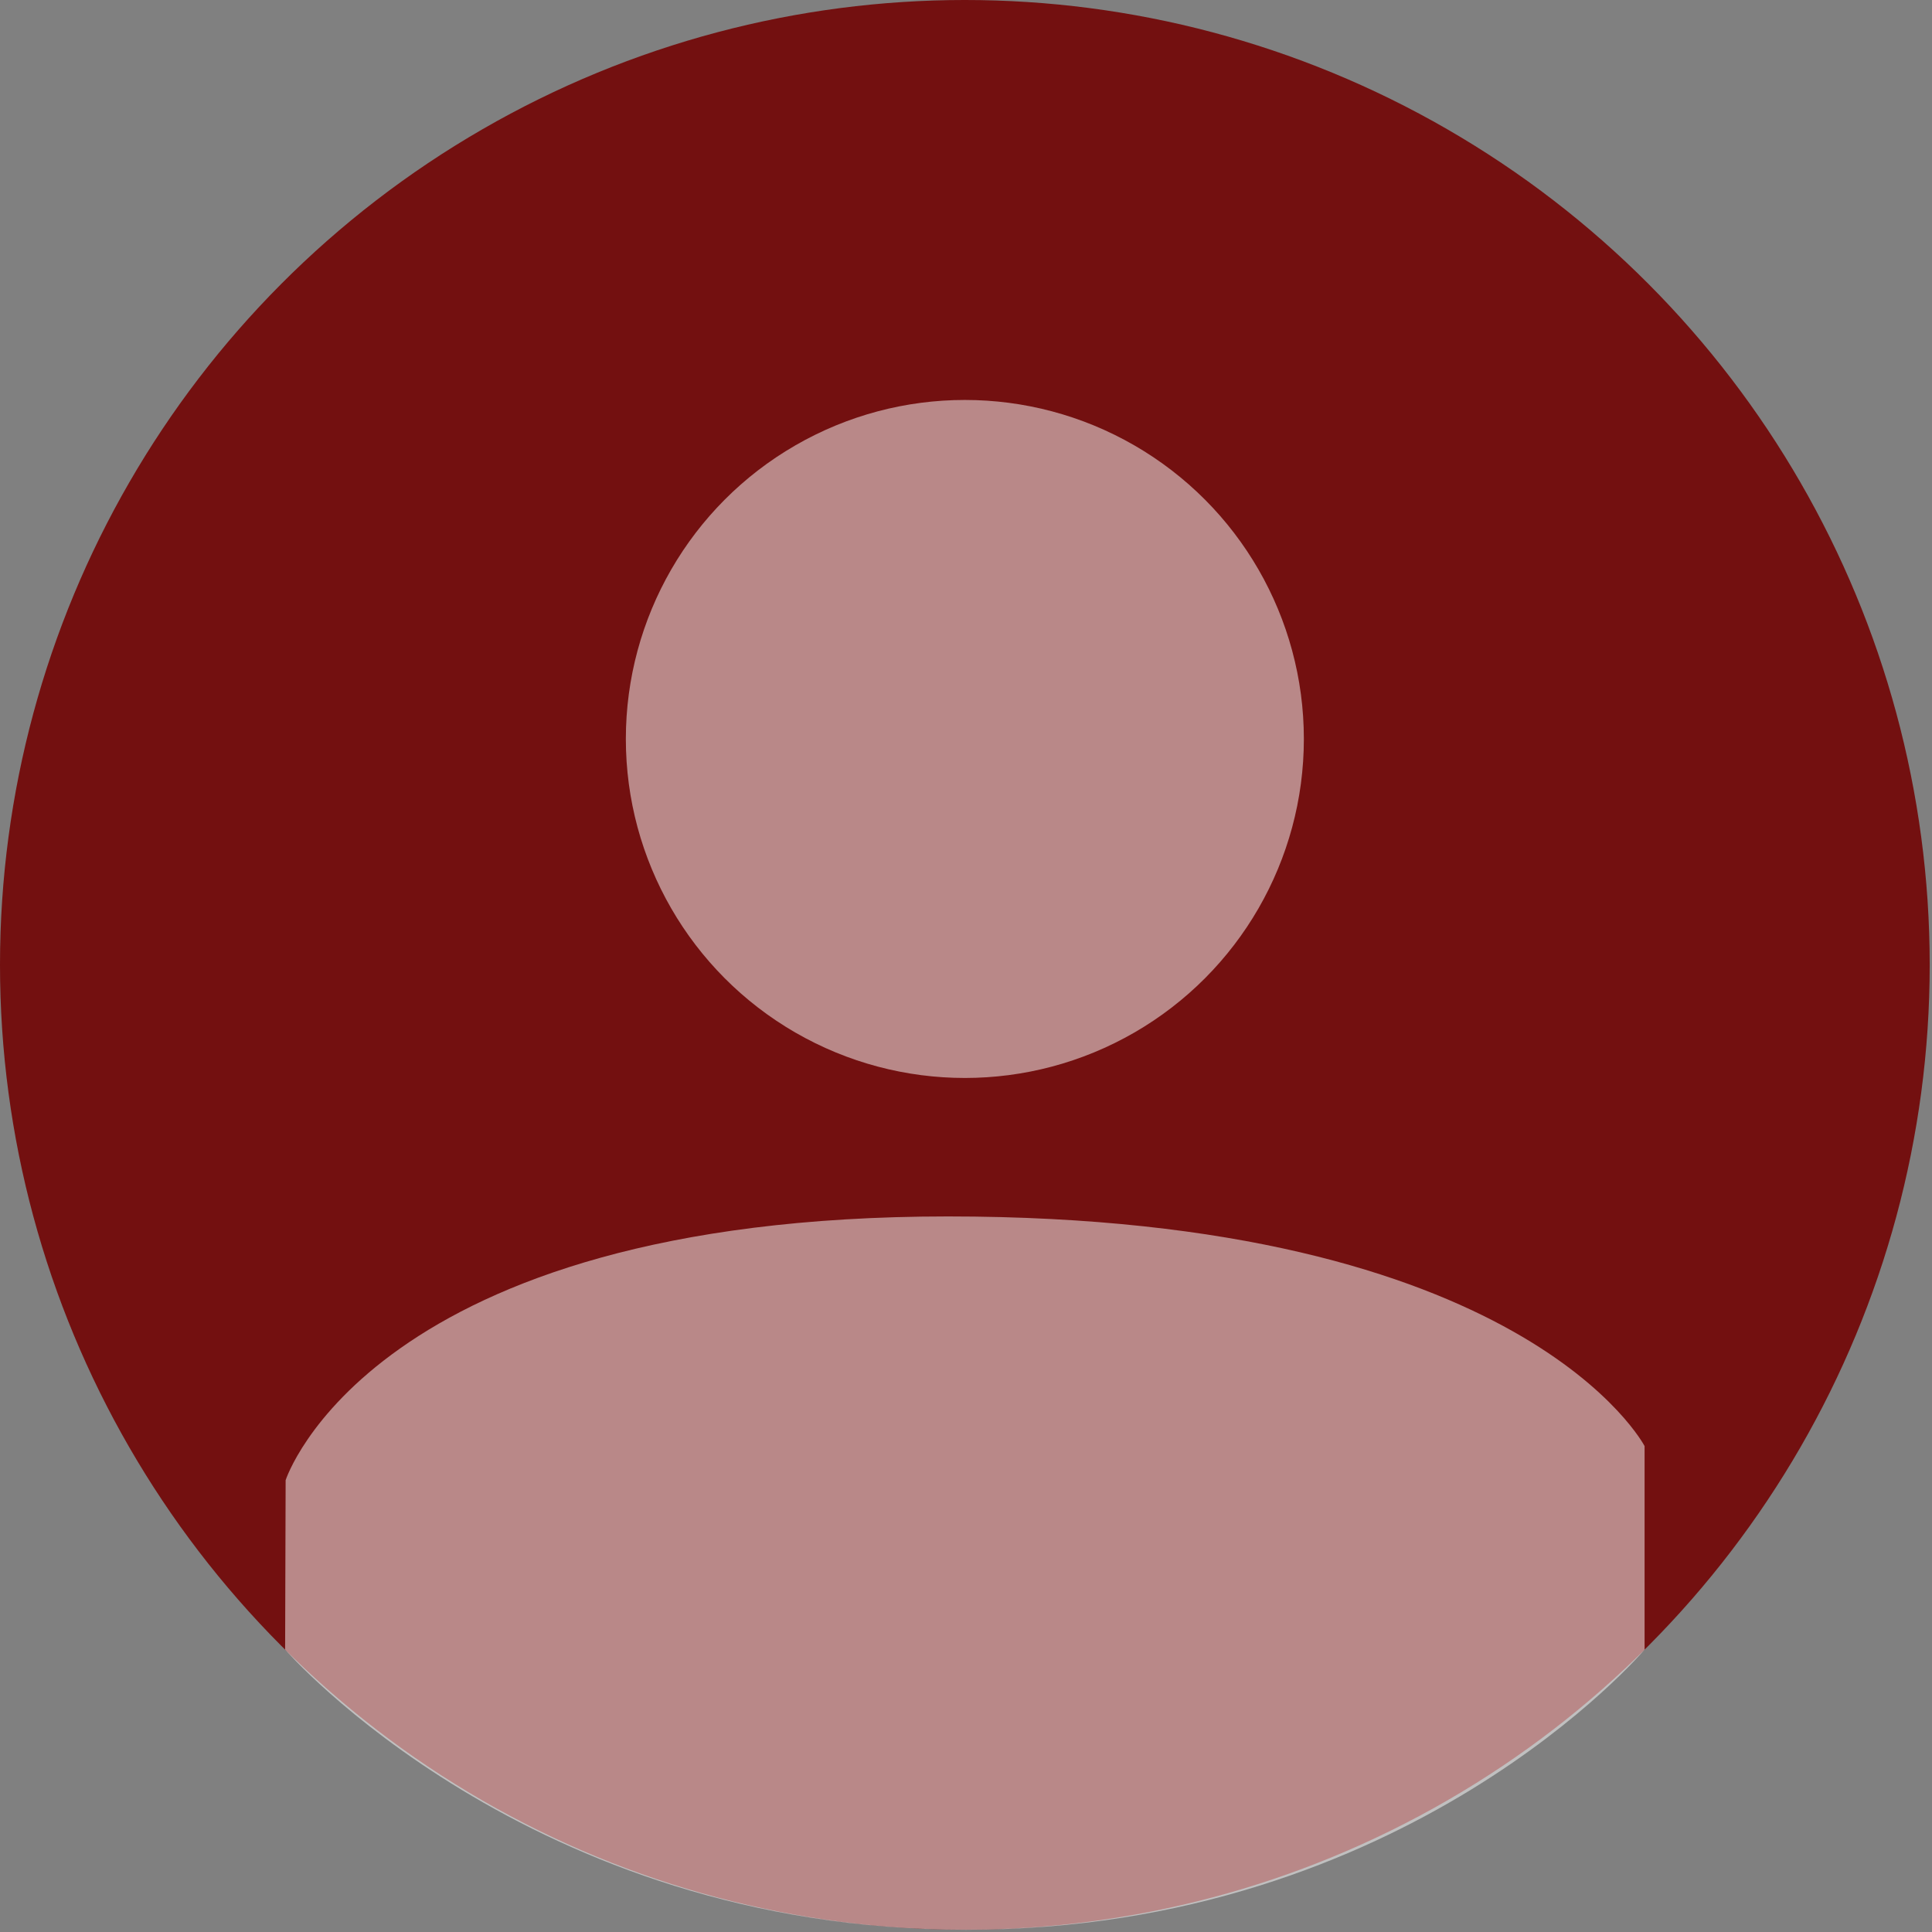 <?xml version="1.0" encoding="UTF-8"?>
<svg xmlns="http://www.w3.org/2000/svg" width="64" height="64">
  <rect width="100%" height="100%" fill="#808080" stroke="none"/>
  <circle fill="#731010" cx="31.962" cy="31.962" r="31.962"></circle>
  <circle clip-rule="evenodd" fill="none" cx="31.962" cy="31.962" r="31.961"></circle>
  <circle fill="#FFFFFF" opacity="0.5" cx="31.962" cy="24.479" r="11.23"></circle>
  <path fill="#FFFFFF" opacity="0.5" d="M9.445 54.644l.017-5.611s2.812-8.737 21.939-8.737 23.078 7.608 23.078 7.608v6.741S46.64 63.926 32 63.926c-14.508-.002-22.555-9.282-22.555-9.282z"></path>
</svg>
